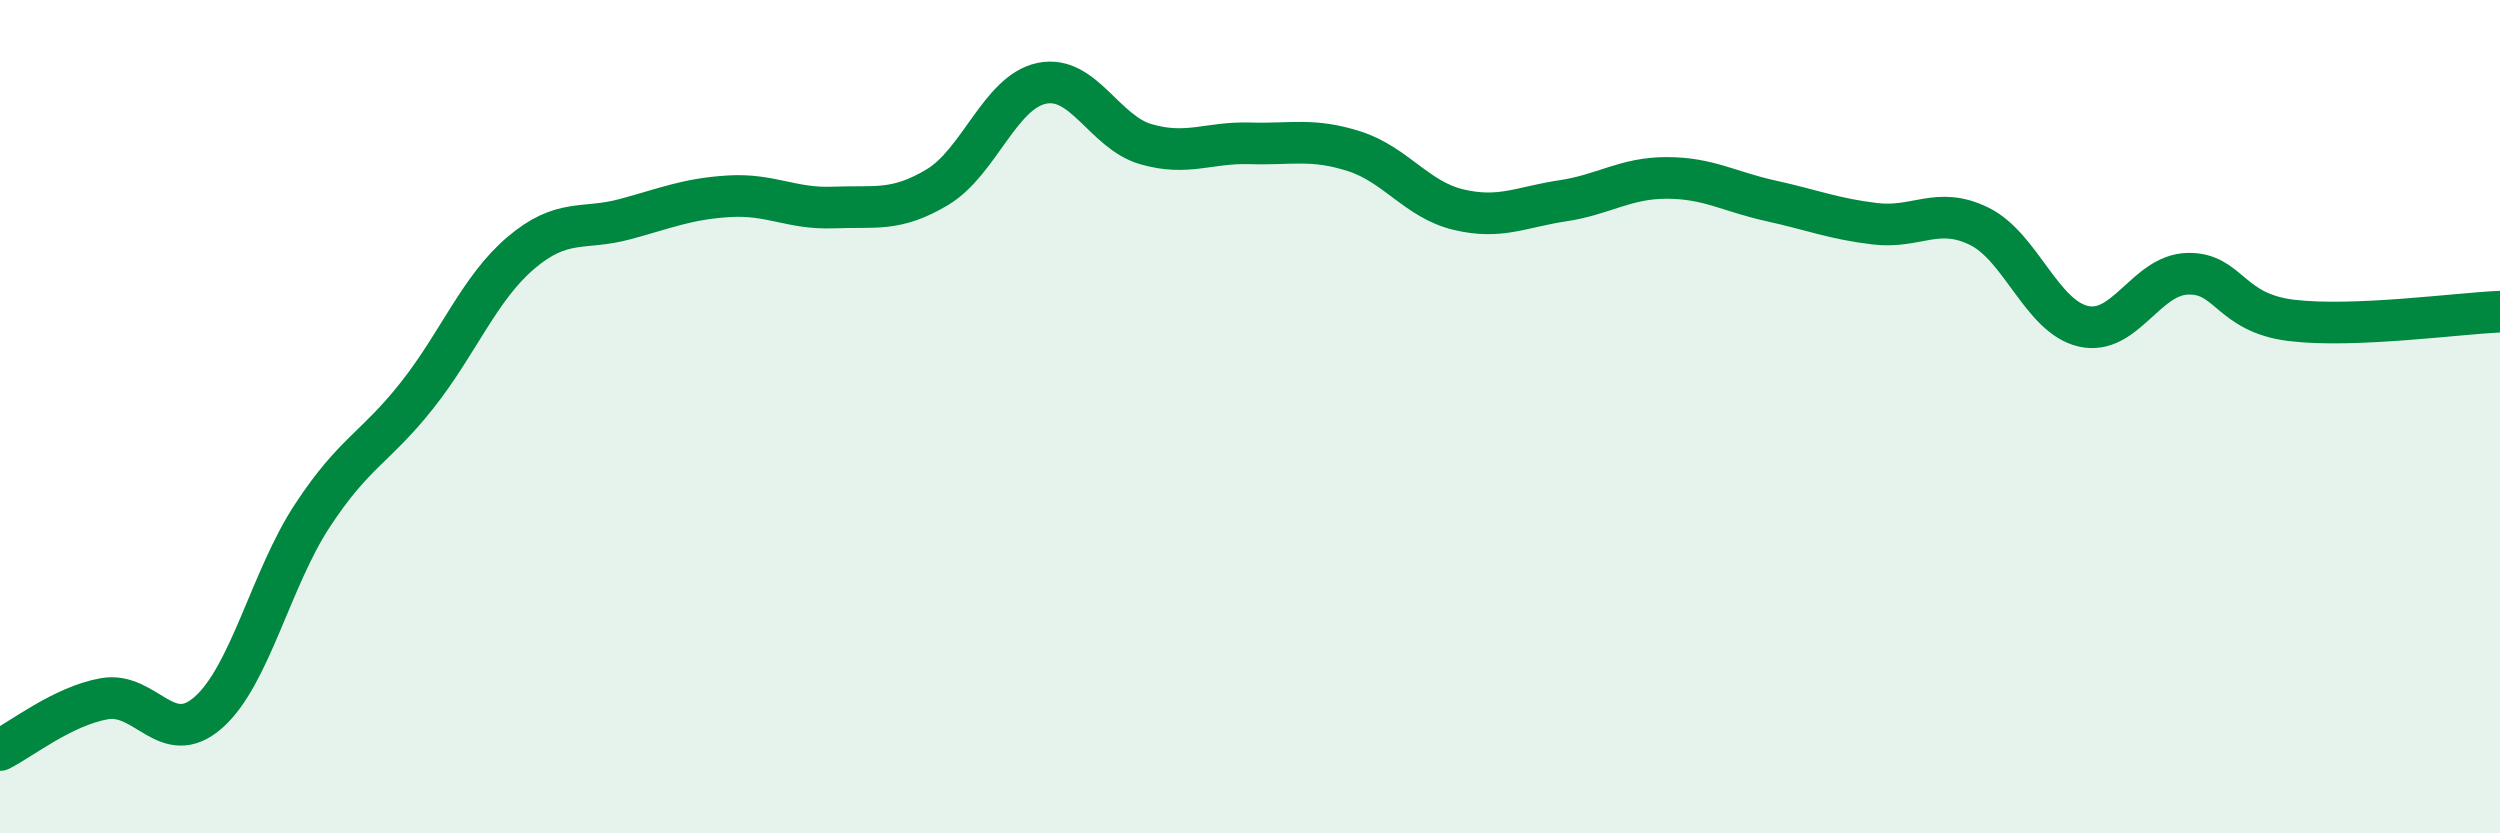 
    <svg width="60" height="20" viewBox="0 0 60 20" xmlns="http://www.w3.org/2000/svg">
      <path
        d="M 0,18 C 0.5,17.75 1.5,16.95 2.5,16.77 C 3.5,16.59 4,17.98 5,17.1 C 6,16.22 6.5,13.89 7.5,12.37 C 8.5,10.85 9,10.76 10,9.5 C 11,8.24 11.5,6.92 12.5,6.07 C 13.5,5.22 14,5.53 15,5.26 C 16,4.99 16.5,4.77 17.5,4.71 C 18.5,4.65 19,5.02 20,4.98 C 21,4.94 21.5,5.09 22.5,4.49 C 23.5,3.89 24,2.21 25,2 C 26,1.79 26.5,3.17 27.5,3.46 C 28.5,3.75 29,3.41 30,3.44 C 31,3.47 31.5,3.31 32.5,3.63 C 33.5,3.95 34,4.79 35,5.03 C 36,5.27 36.5,4.97 37.5,4.82 C 38.5,4.67 39,4.27 40,4.27 C 41,4.27 41.5,4.6 42.5,4.82 C 43.5,5.04 44,5.25 45,5.37 C 46,5.49 46.5,4.94 47.5,5.43 C 48.5,5.92 49,7.6 50,7.83 C 51,8.06 51.5,6.6 52.5,6.57 C 53.5,6.54 53.5,7.51 55,7.69 C 56.5,7.87 59,7.52 60,7.48L60 20L0 20Z"
        fill="#008740"
        opacity="0.1"
        stroke-linecap="round"
        stroke-linejoin="round"
      />
      <path
        d="M 0,18 C 0.5,17.75 1.5,16.95 2.5,16.77 C 3.5,16.59 4,17.98 5,17.1 C 6,16.22 6.5,13.89 7.5,12.37 C 8.5,10.85 9,10.76 10,9.5 C 11,8.24 11.5,6.92 12.5,6.07 C 13.5,5.22 14,5.53 15,5.26 C 16,4.99 16.5,4.77 17.5,4.71 C 18.5,4.65 19,5.02 20,4.98 C 21,4.94 21.5,5.09 22.5,4.49 C 23.5,3.89 24,2.21 25,2 C 26,1.79 26.5,3.17 27.5,3.46 C 28.5,3.75 29,3.41 30,3.44 C 31,3.47 31.5,3.31 32.5,3.63 C 33.5,3.95 34,4.79 35,5.03 C 36,5.27 36.5,4.97 37.5,4.82 C 38.5,4.67 39,4.27 40,4.27 C 41,4.27 41.5,4.6 42.5,4.82 C 43.5,5.04 44,5.25 45,5.37 C 46,5.49 46.5,4.94 47.5,5.43 C 48.5,5.92 49,7.6 50,7.83 C 51,8.06 51.5,6.6 52.5,6.57 C 53.5,6.54 53.5,7.51 55,7.69 C 56.5,7.87 59,7.52 60,7.48"
        stroke="#008740"
        stroke-width="1"
        fill="none"
        stroke-linecap="round"
        stroke-linejoin="round"
      />
    </svg>
  